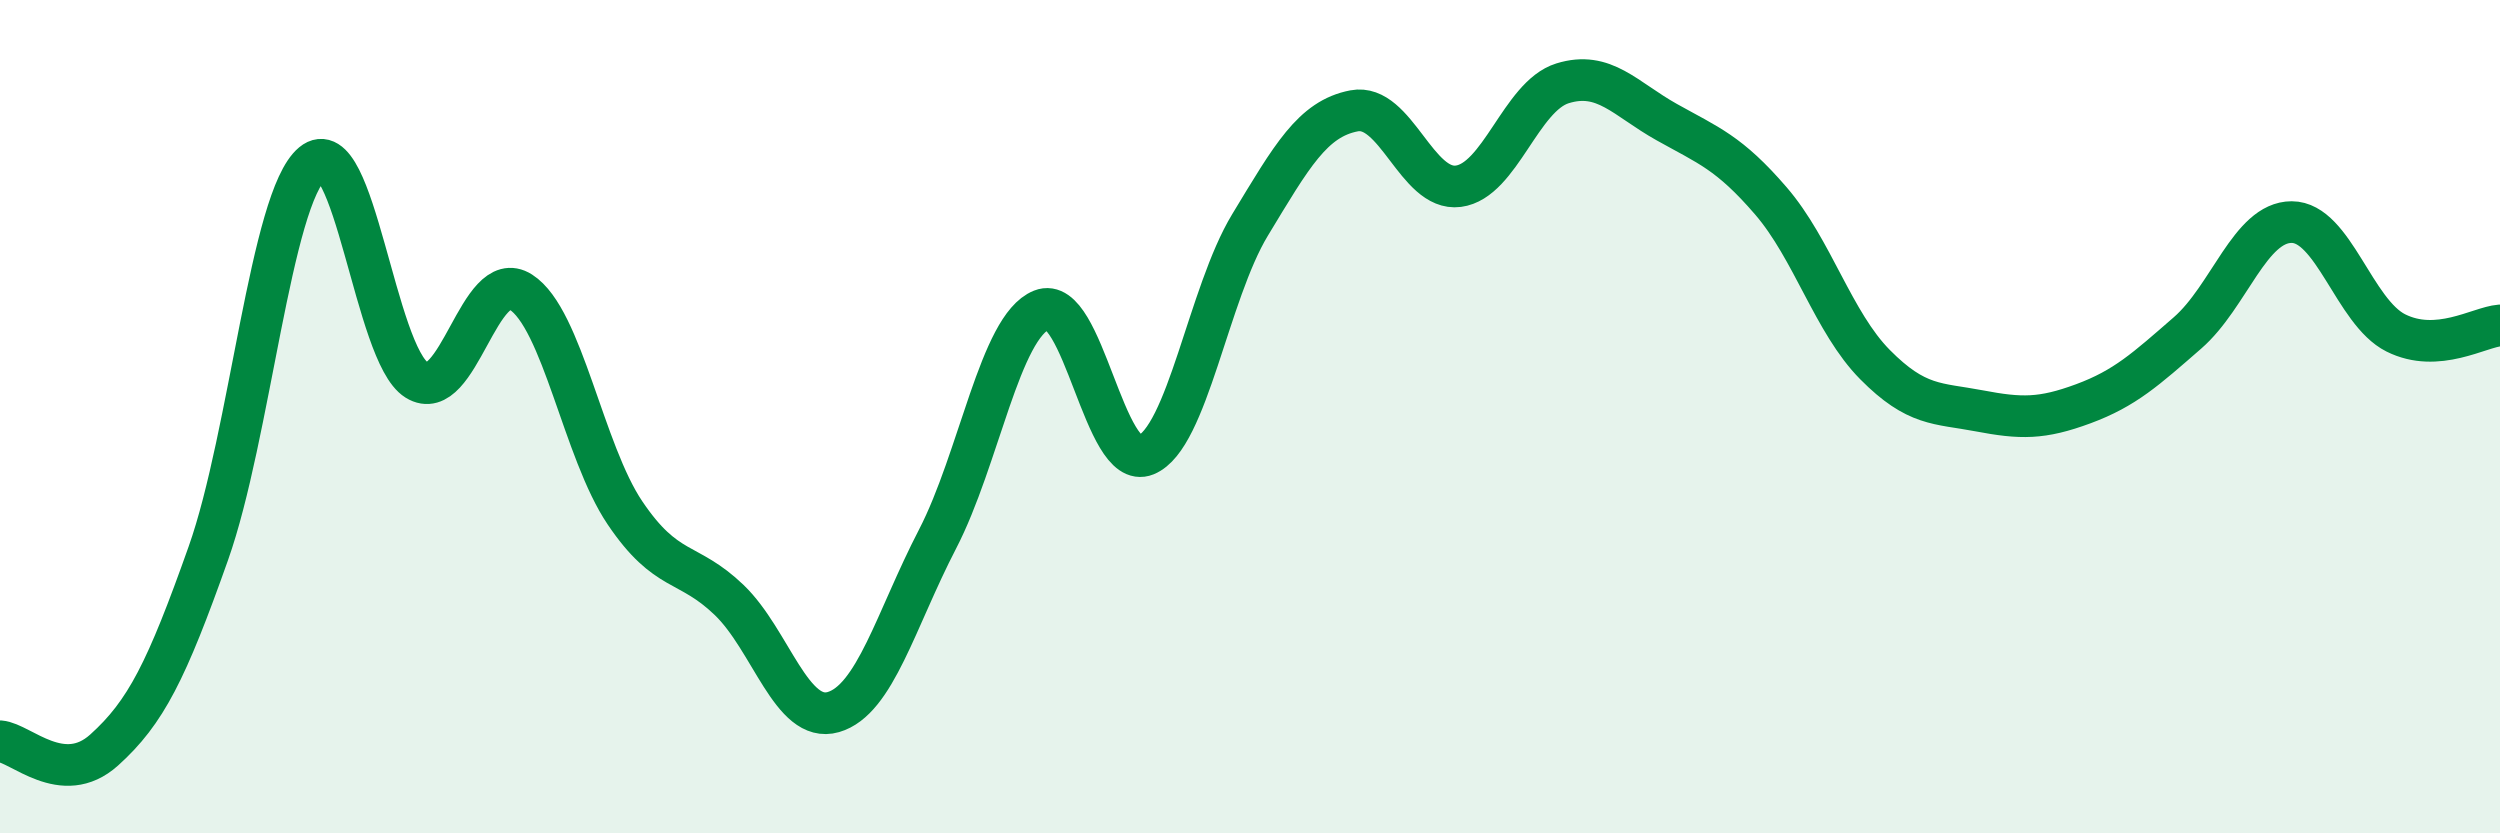 
    <svg width="60" height="20" viewBox="0 0 60 20" xmlns="http://www.w3.org/2000/svg">
      <path
        d="M 0,17.79 C 0.5,17.83 1.5,18.9 2.5,18 C 3.5,17.1 4,16.1 5,13.28 C 6,10.46 6.5,4.75 7.5,3.92 C 8.5,3.09 9,8.5 10,9.12 C 11,9.74 11.5,6.37 12.5,7.01 C 13.5,7.65 14,10.83 15,12.31 C 16,13.79 16.5,13.44 17.5,14.4 C 18.5,15.36 19,17.38 20,17.09 C 21,16.8 21.5,14.87 22.5,12.94 C 23.5,11.01 24,7.84 25,7.44 C 26,7.04 26.5,11.33 27.5,10.92 C 28.5,10.51 29,7.05 30,5.4 C 31,3.75 31.5,2.85 32.5,2.66 C 33.5,2.47 34,4.6 35,4.47 C 36,4.34 36.5,2.31 37.5,2 C 38.5,1.69 39,2.37 40,2.93 C 41,3.49 41.5,3.66 42.5,4.82 C 43.5,5.98 44,7.74 45,8.75 C 46,9.76 46.5,9.67 47.5,9.86 C 48.5,10.05 49,10.06 50,9.69 C 51,9.32 51.5,8.86 52.5,7.99 C 53.5,7.12 54,5.33 55,5.33 C 56,5.33 56.5,7.49 57.5,7.99 C 58.5,8.49 59.5,7.85 60,7.81L60 20L0 20Z"
        fill="#008740"
        opacity="0.1"
        stroke-linecap="round"
        stroke-linejoin="round"
      />
      <path
        d="M 0,17.79 C 0.5,17.83 1.5,18.9 2.5,18 C 3.5,17.1 4,16.1 5,13.28 C 6,10.46 6.5,4.75 7.5,3.92 C 8.5,3.09 9,8.5 10,9.12 C 11,9.74 11.5,6.37 12.5,7.01 C 13.5,7.65 14,10.83 15,12.31 C 16,13.79 16.5,13.44 17.5,14.4 C 18.5,15.36 19,17.38 20,17.09 C 21,16.8 21.5,14.87 22.5,12.94 C 23.5,11.01 24,7.84 25,7.44 C 26,7.04 26.5,11.33 27.5,10.92 C 28.5,10.51 29,7.05 30,5.4 C 31,3.75 31.5,2.85 32.5,2.66 C 33.5,2.47 34,4.6 35,4.47 C 36,4.34 36.5,2.31 37.5,2 C 38.5,1.69 39,2.37 40,2.93 C 41,3.49 41.5,3.66 42.5,4.82 C 43.5,5.98 44,7.74 45,8.75 C 46,9.76 46.5,9.67 47.5,9.86 C 48.5,10.05 49,10.06 50,9.69 C 51,9.32 51.5,8.86 52.5,7.99 C 53.5,7.12 54,5.33 55,5.33 C 56,5.33 56.5,7.49 57.5,7.99 C 58.5,8.49 59.5,7.85 60,7.81"
        stroke="#008740"
        stroke-width="1"
        fill="none"
        stroke-linecap="round"
        stroke-linejoin="round"
      />
    </svg>
  